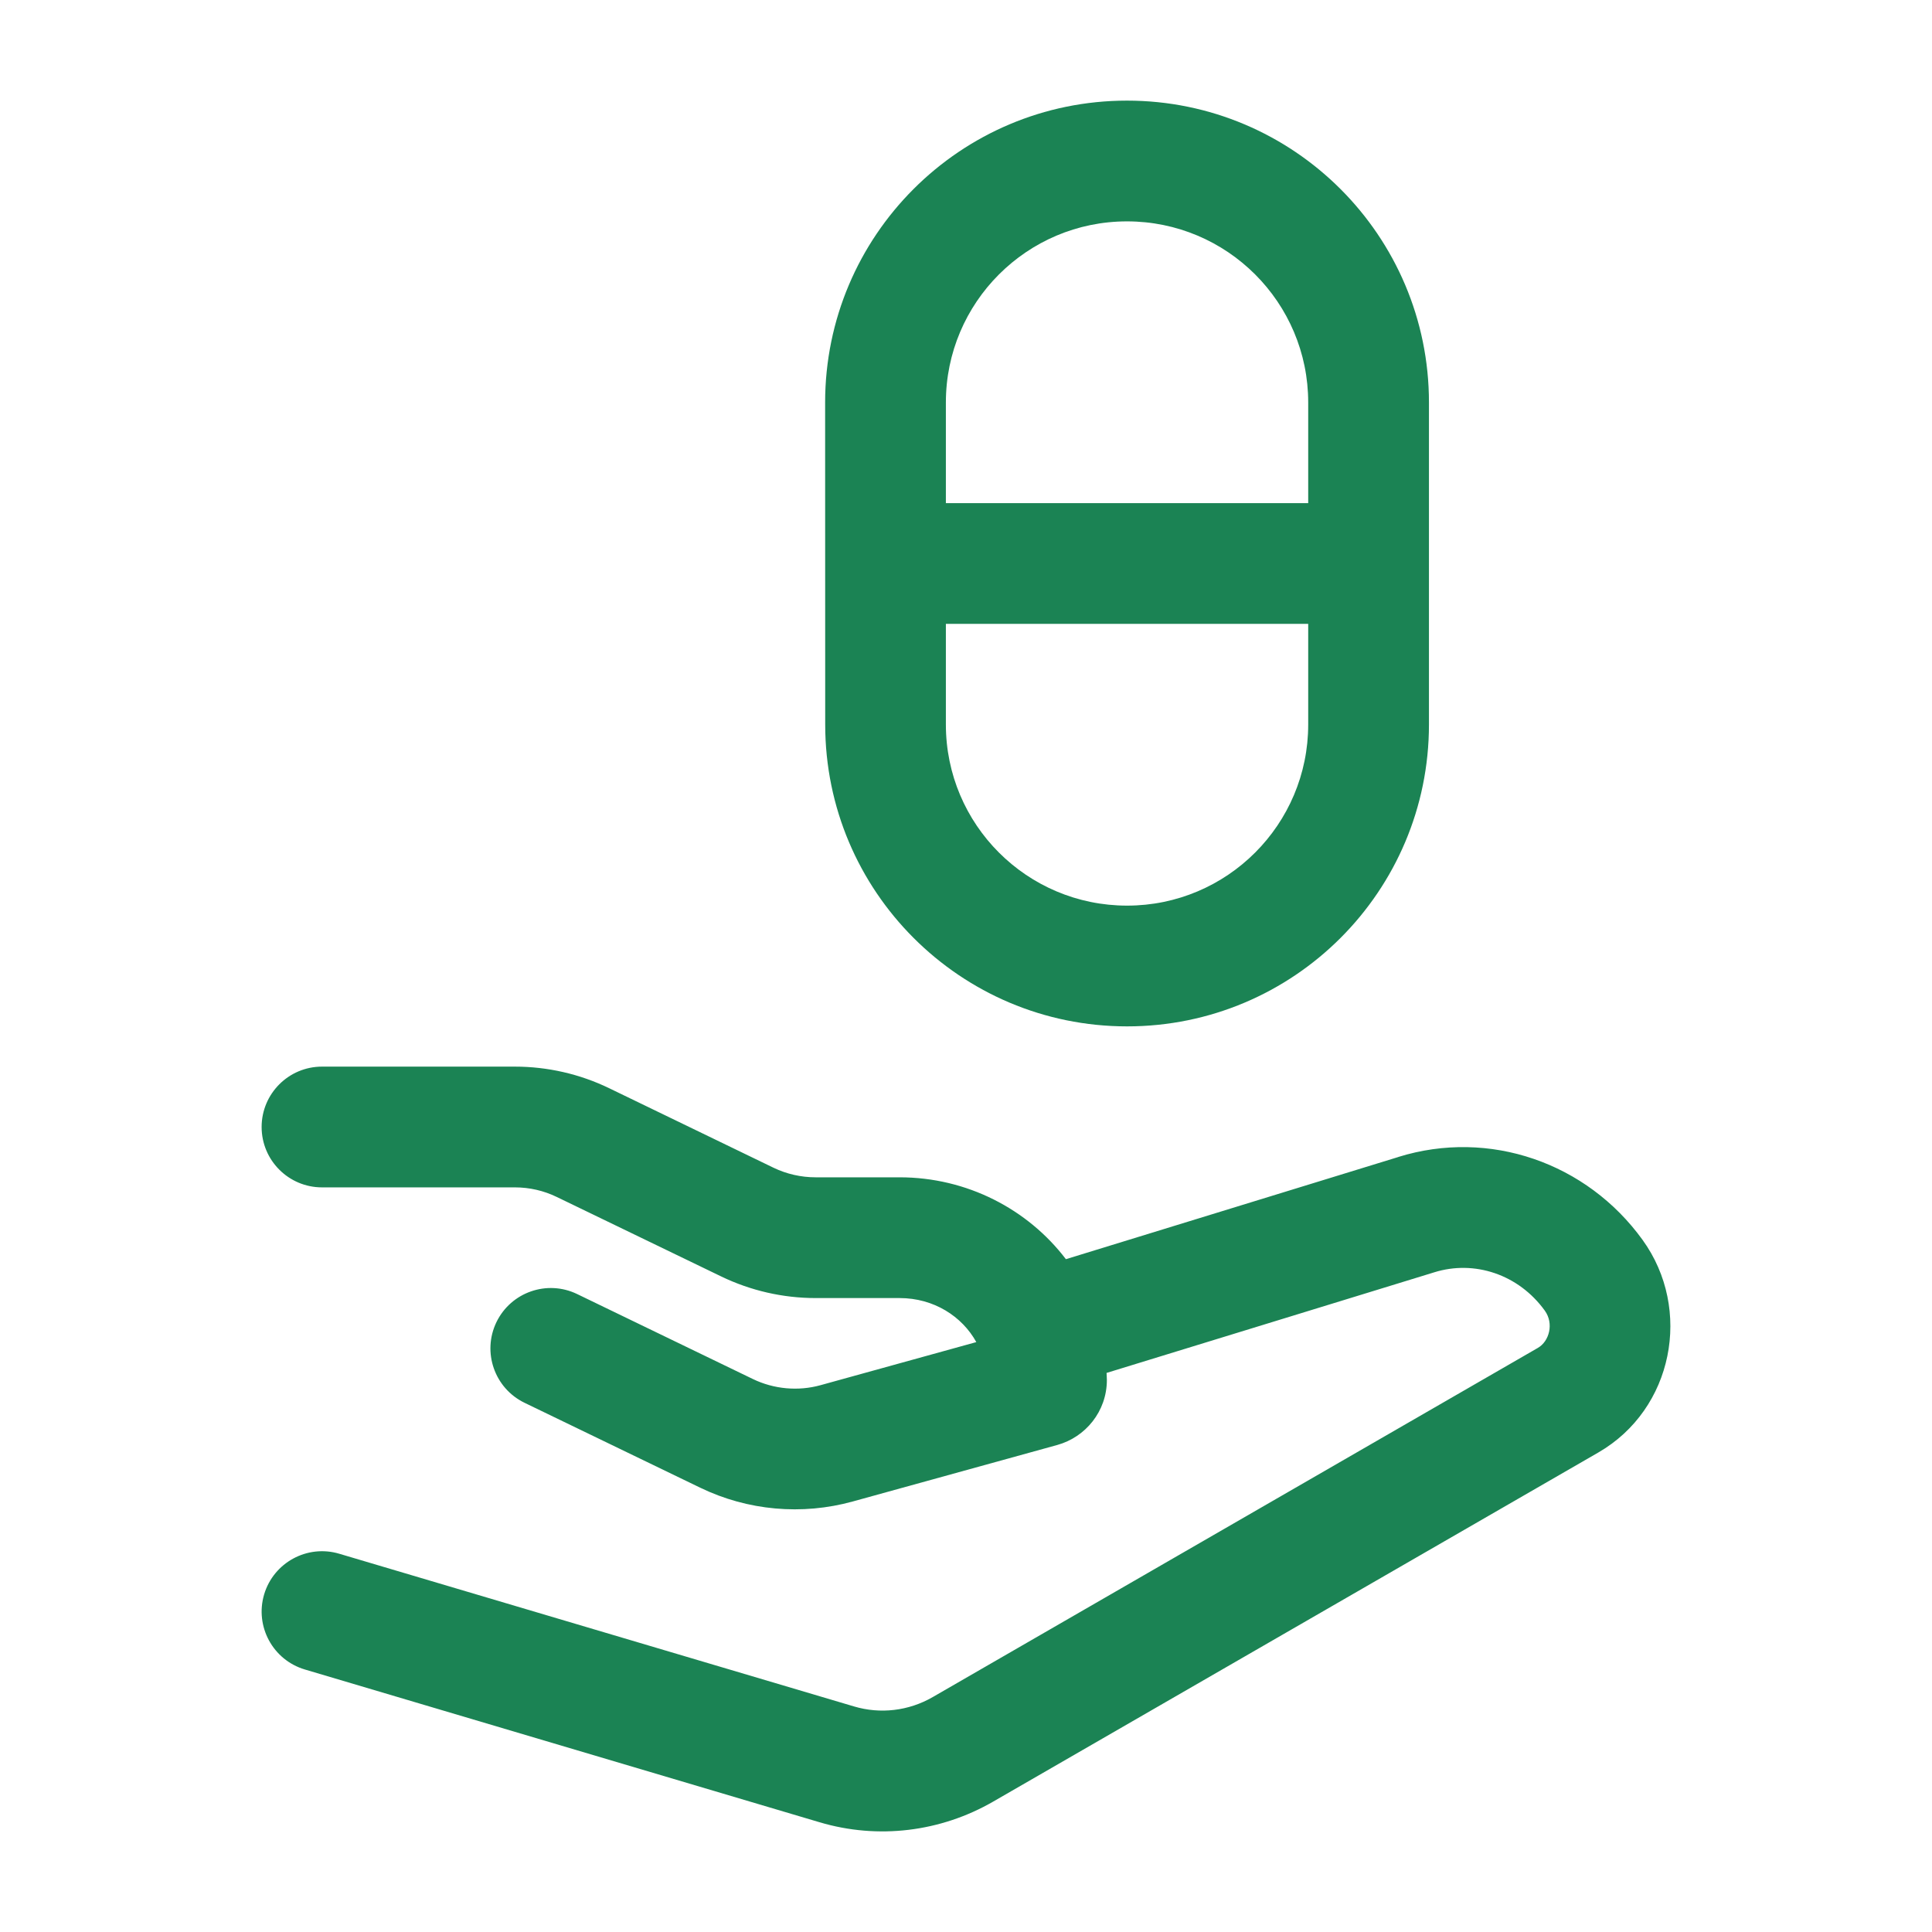 <svg width="24" height="24" viewBox="0 0 24 24" fill="none" xmlns="http://www.w3.org/2000/svg">
<path d="M4 13.25C3.586 13.25 3.25 13.586 3.25 14C3.25 14.414 3.586 14.75 4 14.75H6.396C6.577 14.75 6.756 14.791 6.916 14.869L8.958 15.856C9.324 16.033 9.726 16.125 10.132 16.125H11.175C11.601 16.125 11.952 16.353 12.128 16.672L10.194 17.207C9.913 17.285 9.612 17.256 9.353 17.131L7.169 16.075C6.796 15.895 6.348 16.051 6.167 16.424C5.987 16.797 6.143 17.245 6.516 17.426L8.699 18.481C9.288 18.766 9.963 18.826 10.593 18.652L13.134 17.95C13.484 17.853 13.75 17.533 13.75 17.142C13.75 17.113 13.747 17.084 13.746 17.055L17.814 15.806L17.817 15.805C18.314 15.65 18.863 15.829 19.19 16.281C19.306 16.442 19.245 16.663 19.104 16.744L11.588 21.081C11.287 21.255 10.935 21.295 10.609 21.198L4.214 19.301C3.817 19.183 3.399 19.41 3.281 19.807C3.164 20.204 3.39 20.621 3.787 20.739L10.182 22.637C10.906 22.852 11.683 22.758 12.338 22.38L19.854 18.044C20.787 17.506 21.027 16.264 20.405 15.403C19.713 14.444 18.502 14.021 17.371 14.372L17.37 14.373L13.241 15.642C12.768 15.021 12.012 14.625 11.175 14.625H10.132C9.95 14.625 9.772 14.584 9.611 14.507L7.569 13.519C7.204 13.342 6.802 13.25 6.396 13.25H4ZM14 1.25C11.929 1.25 10.25 2.929 10.25 5L10.251 9C10.251 11.071 11.93 12.75 14.001 12.75C16.072 12.75 17.751 11.071 17.751 9V5C17.751 2.929 16.071 1.25 14 1.25ZM16.251 9C16.251 10.242 15.244 11.25 14.001 11.25C12.758 11.25 11.75 10.243 11.75 9L11.75 7.75H16.251V9ZM14 2.75C15.243 2.75 16.251 3.757 16.251 5V6.25H11.75V5C11.75 3.758 12.758 2.75 14 2.75Z" fill="#1B8354"/>
</svg>
